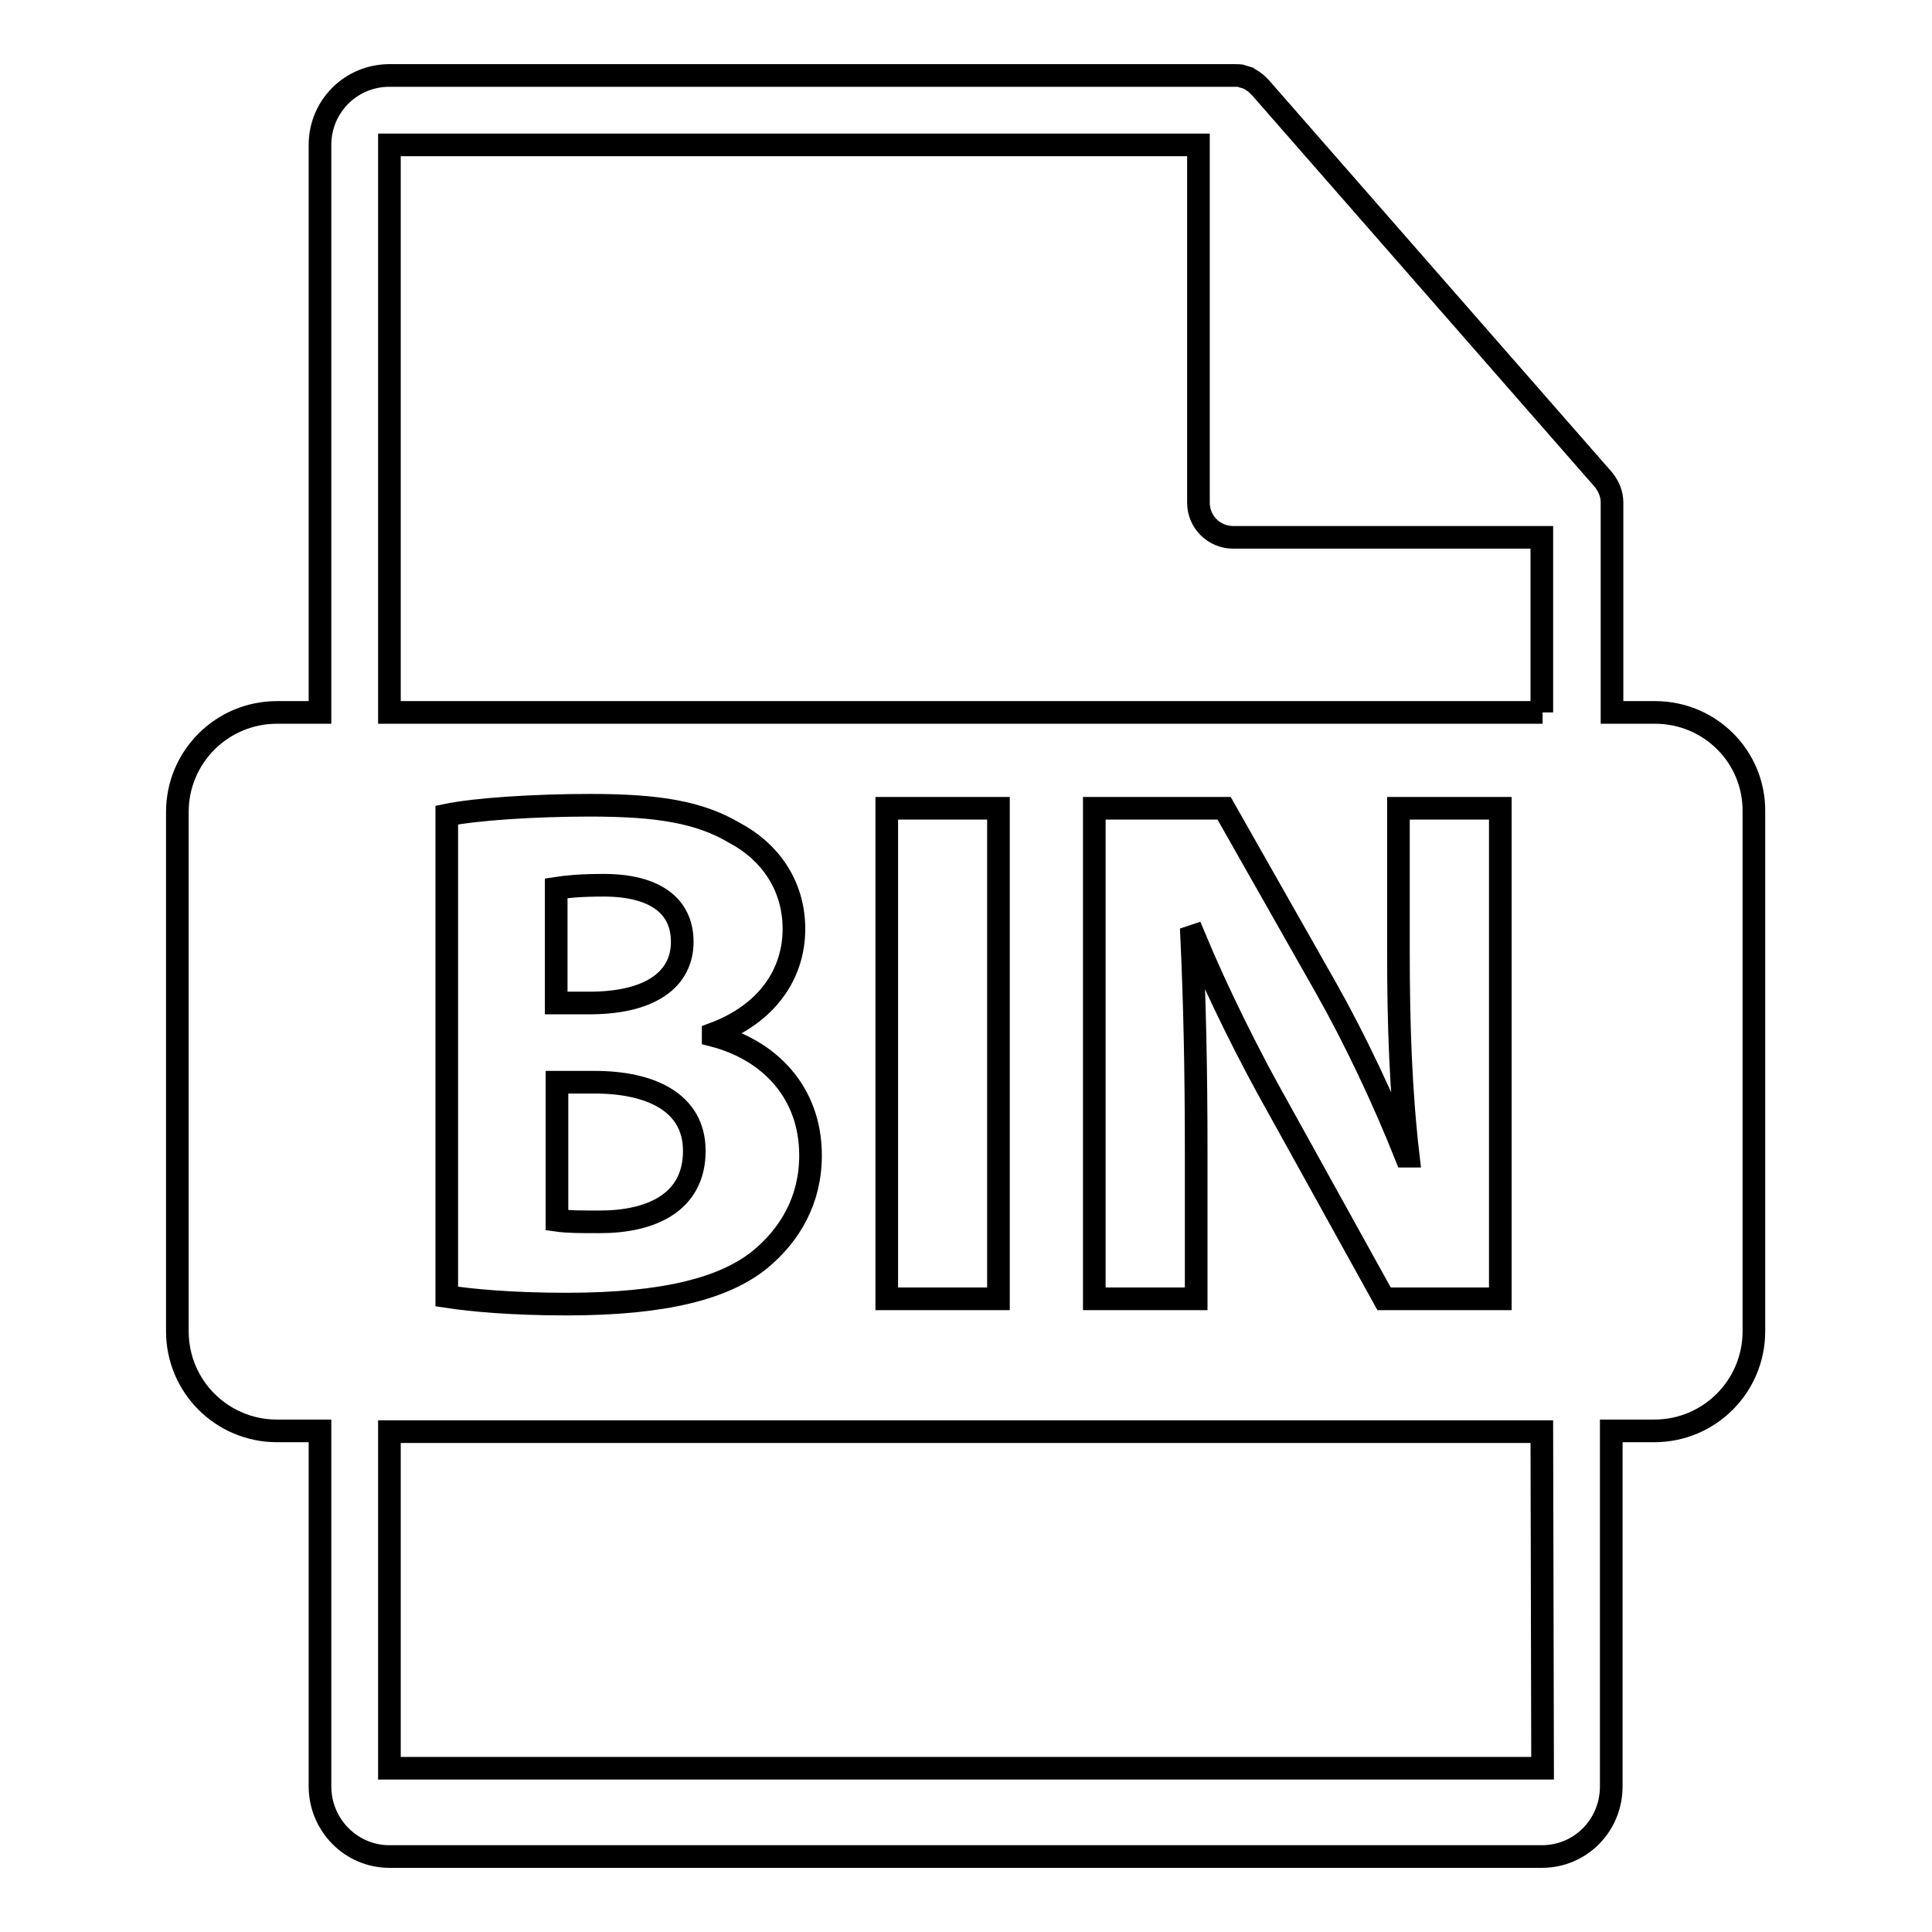 <?xml version="1.0" encoding="utf-8"?>
<!-- Svg Vector Icons : http://www.onlinewebfonts.com/icon -->
<!DOCTYPE svg PUBLIC "-//W3C//DTD SVG 1.1//EN" "http://www.w3.org/Graphics/SVG/1.1/DTD/svg11.dtd">
<svg version="1.1" xmlns="http://www.w3.org/2000/svg" xmlns:xlink="http://www.w3.org/1999/xlink" x="0px" y="0px" viewBox="0 0 256 256" enable-background="new 0 0 256 256" xml:space="preserve">
<g><g><g><path stroke-width="3" fill-opacity="0" stroke="#000000"  d="M90.4,124.8c0-4.9-3.8-7.5-10.4-7.5c-3.2,0-5,0.2-6.3,0.4v15.2h4.8C86.3,132.8,90.4,129.7,90.4,124.8z"/><path stroke-width="3" fill-opacity="0" stroke="#000000"  d="M219.3,94.4h-5.7V67.1c0-0.2,0-0.3,0-0.5c0-1.1-0.4-2.1-1.1-3l-45.5-52c0,0,0,0,0,0c-0.3-0.3-0.6-0.6-0.9-0.8c-0.1-0.1-0.2-0.1-0.3-0.2c-0.3-0.2-0.6-0.3-0.9-0.4c-0.1,0-0.2,0-0.2-0.1c-0.3-0.1-0.7-0.1-1.1-0.1H51.6c-5.1,0-9.2,4.1-9.2,9.2v75.2h-5.7c-7.3,0-13.2,5.9-13.2,13.2v68.8c0,7.3,5.9,13.2,13.2,13.2h5.7v47.1c0,5.1,4.1,9.3,9.2,9.3h152.7c5.1,0,9.2-4.1,9.2-9.3v-47.1h5.7c7.3,0,13.2-5.9,13.2-13.2v-68.8C232.5,100.3,226.6,94.4,219.3,94.4z M204.4,234.3H51.6v-44.6h152.7L204.4,234.3L204.4,234.3z M107.4,153.1c0,5.9-2.7,10.5-6.7,13.8c-4.7,3.8-12.6,5.9-25.6,5.9c-7.3,0-12.6-0.5-15.9-1V108c3.9-0.8,11.7-1.3,19-1.3c9,0,14.5,0.9,19.2,3.7c4.5,2.4,7.8,6.8,7.8,12.7c0,5.8-3.4,11.2-10.7,13.9v0.2C101.9,139.1,107.4,144.7,107.4,153.1z M117.5,172.1v-65h14.8v65H117.5L117.5,172.1L117.5,172.1z M185.3,126.1v-19h13.5v65h-15.4L169.5,147c-3.9-6.9-8.1-15.3-11.3-23l-0.3,0.1c0.4,8.6,0.6,17.8,0.6,28.4v19.6H145v-65h17.2l13.5,23.8c3.9,6.9,7.7,15,10.6,22.3h0.3C185.6,144.6,185.3,135.8,185.3,126.1z M204.4,94.4H51.6V19.2h107.2v47.4c0,2.6,2.1,4.6,4.6,4.6h40.9V94.4z"/><path stroke-width="3" fill-opacity="0" stroke="#000000"  d="M78.8,143.4h-5v18.3c1.4,0.2,3.2,0.2,5.7,0.2c6.7,0,12.5-2.5,12.5-9.4C92,146,86.1,143.4,78.8,143.4z"/></g><g></g><g></g><g></g><g></g><g></g><g></g><g></g><g></g><g></g><g></g><g></g><g></g><g></g><g></g><g></g></g></g>
</svg>